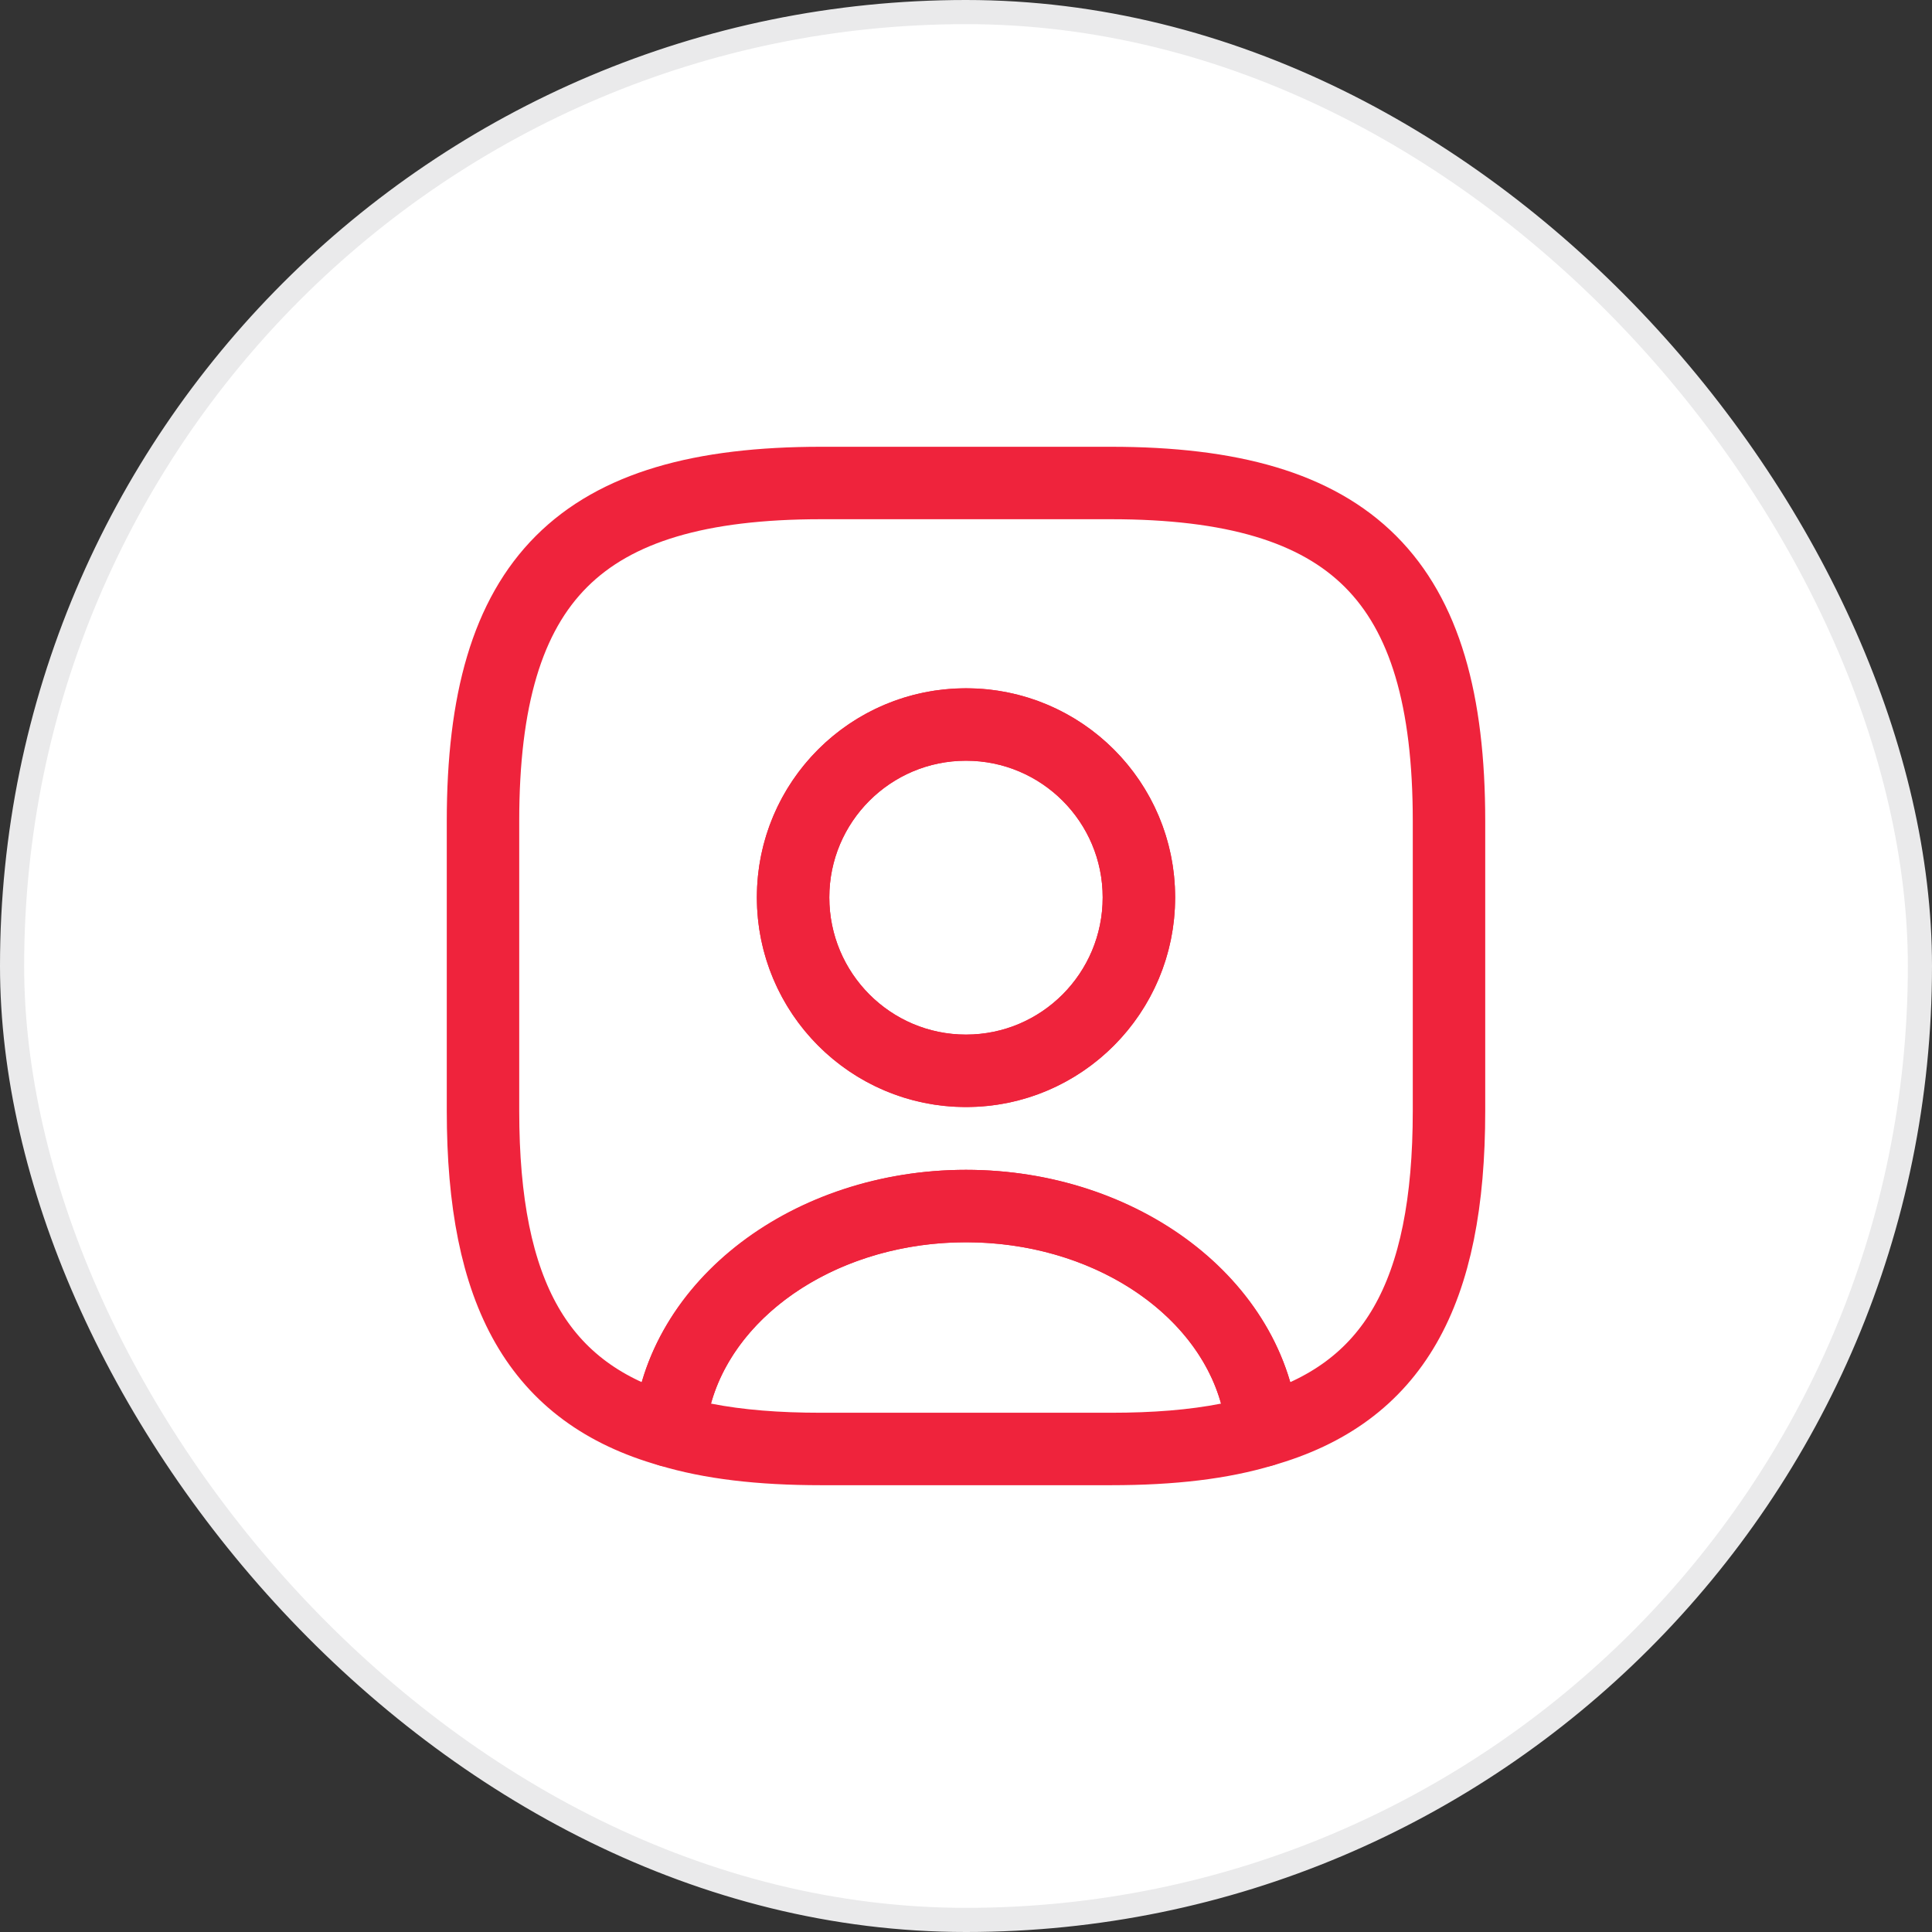 <svg width="80" height="80" viewBox="0 0 80 80" fill="none" xmlns="http://www.w3.org/2000/svg">
<rect x="0" y="0" width="80" height="80" fill="#333333" stroke="none"/>
<rect x="0.5" y="0.5" width="79" height="79" rx="39.5" fill="white"/>
<rect x="0.5" y="0.5" width="79" height="79" rx="39.5" stroke="#EAEAEB"/>
<path d="M46.001 61.499H34.001C31.361 61.499 29.161 61.24 27.301 60.68C26.621 60.48 26.181 59.819 26.221 59.12C26.721 53.139 32.781 48.44 40.001 48.44C47.221 48.44 53.261 53.12 53.781 59.12C53.841 59.84 53.401 60.48 52.701 60.68C50.841 61.24 48.641 61.499 46.001 61.499ZM29.441 58.12C30.761 58.38 32.261 58.499 34.001 58.499H46.001C47.741 58.499 49.241 58.38 50.561 58.12C49.501 54.279 45.121 51.44 40.001 51.44C34.881 51.44 30.501 54.279 29.441 58.12Z" fill="#EF233C"/>
<path d="M46 20H34C24 20 20 24 20 34V46C20 53.56 22.28 57.7 27.72 59.24C28.16 54.04 33.5 49.94 40 49.94C46.5 49.94 51.84 54.04 52.28 59.24C57.72 57.7 60 53.56 60 46V34C60 24 56 20 46 20ZM40 44.34C36.04 44.34 32.84 41.12 32.84 37.16C32.84 33.2 36.04 30 40 30C43.96 30 47.16 33.2 47.16 37.16C47.16 41.12 43.96 44.34 40 44.34Z" stroke="#EF233C" stroke-width="3" stroke-linecap="round" stroke-linejoin="round"/>
<path d="M40 45.84C35.22 45.84 31.34 41.94 31.34 37.16C31.34 32.38 35.22 28.5 40 28.5C44.78 28.5 48.66 32.38 48.66 37.16C48.66 41.94 44.78 45.84 40 45.84ZM40 31.5C36.88 31.5 34.34 34.04 34.34 37.16C34.34 40.3 36.88 42.84 40 42.84C43.12 42.84 45.66 40.3 45.66 37.16C45.66 34.04 43.12 31.5 40 31.5Z" fill="#EF233C"/>
</svg>
